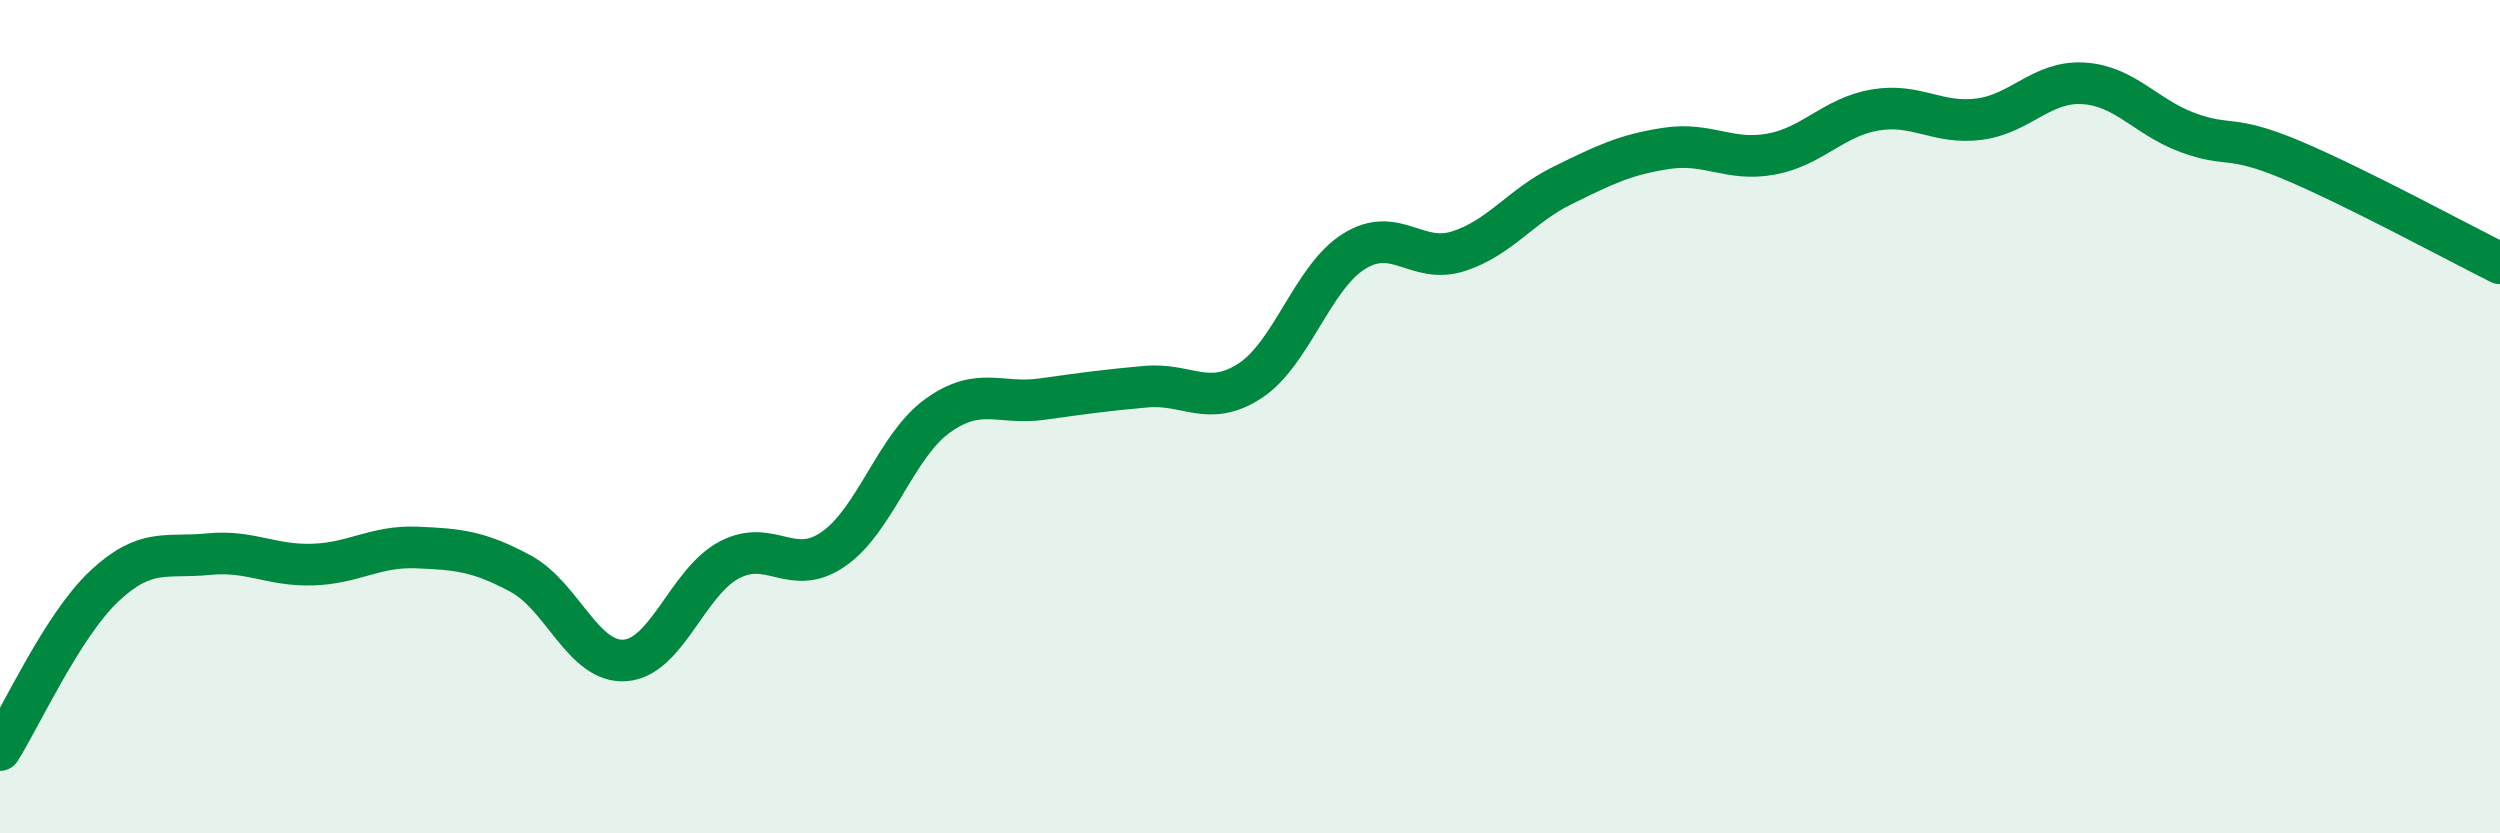 
    <svg width="60" height="20" viewBox="0 0 60 20" xmlns="http://www.w3.org/2000/svg">
      <path
        d="M 0,18 C 0.5,17.21 1.5,15.01 2.5,14.07 C 3.5,13.13 4,13.4 5,13.3 C 6,13.2 6.5,13.58 7.5,13.55 C 8.5,13.52 9,13.1 10,13.14 C 11,13.18 11.5,13.23 12.5,13.77 C 13.5,14.31 14,15.92 15,15.85 C 16,15.78 16.5,13.97 17.5,13.44 C 18.5,12.91 19,13.87 20,13.18 C 21,12.49 21.5,10.7 22.5,9.98 C 23.5,9.26 24,9.72 25,9.58 C 26,9.44 26.5,9.37 27.5,9.28 C 28.5,9.19 29,9.79 30,9.14 C 31,8.49 31.5,6.65 32.5,6.03 C 33.5,5.41 34,6.35 35,6.03 C 36,5.71 36.5,4.94 37.5,4.45 C 38.5,3.96 39,3.71 40,3.56 C 41,3.41 41.5,3.88 42.5,3.7 C 43.5,3.52 44,2.81 45,2.64 C 46,2.47 46.5,2.99 47.5,2.86 C 48.5,2.73 49,1.94 50,2 C 51,2.06 51.5,2.81 52.5,3.18 C 53.5,3.55 53.5,3.21 55,3.84 C 56.5,4.47 59,5.82 60,6.32L60 20L0 20Z"
        fill="#008740"
        opacity="0.1"
        stroke-linecap="round"
        stroke-linejoin="round"
      />
      <path
        d="M 0,18 C 0.5,17.21 1.5,15.01 2.5,14.07 C 3.5,13.13 4,13.4 5,13.3 C 6,13.2 6.5,13.58 7.5,13.55 C 8.5,13.52 9,13.1 10,13.14 C 11,13.18 11.5,13.23 12.5,13.77 C 13.5,14.31 14,15.92 15,15.85 C 16,15.78 16.5,13.97 17.5,13.44 C 18.5,12.91 19,13.87 20,13.18 C 21,12.49 21.5,10.7 22.5,9.98 C 23.5,9.26 24,9.72 25,9.58 C 26,9.44 26.5,9.37 27.5,9.28 C 28.5,9.19 29,9.79 30,9.14 C 31,8.49 31.5,6.65 32.5,6.03 C 33.5,5.41 34,6.35 35,6.03 C 36,5.71 36.5,4.94 37.5,4.45 C 38.5,3.96 39,3.71 40,3.56 C 41,3.41 41.5,3.88 42.5,3.7 C 43.5,3.52 44,2.81 45,2.64 C 46,2.47 46.5,2.99 47.5,2.86 C 48.5,2.73 49,1.94 50,2 C 51,2.06 51.5,2.81 52.5,3.18 C 53.5,3.55 53.5,3.21 55,3.84 C 56.5,4.47 59,5.82 60,6.32"
        stroke="#008740"
        stroke-width="1"
        fill="none"
        stroke-linecap="round"
        stroke-linejoin="round"
      />
    </svg>
  